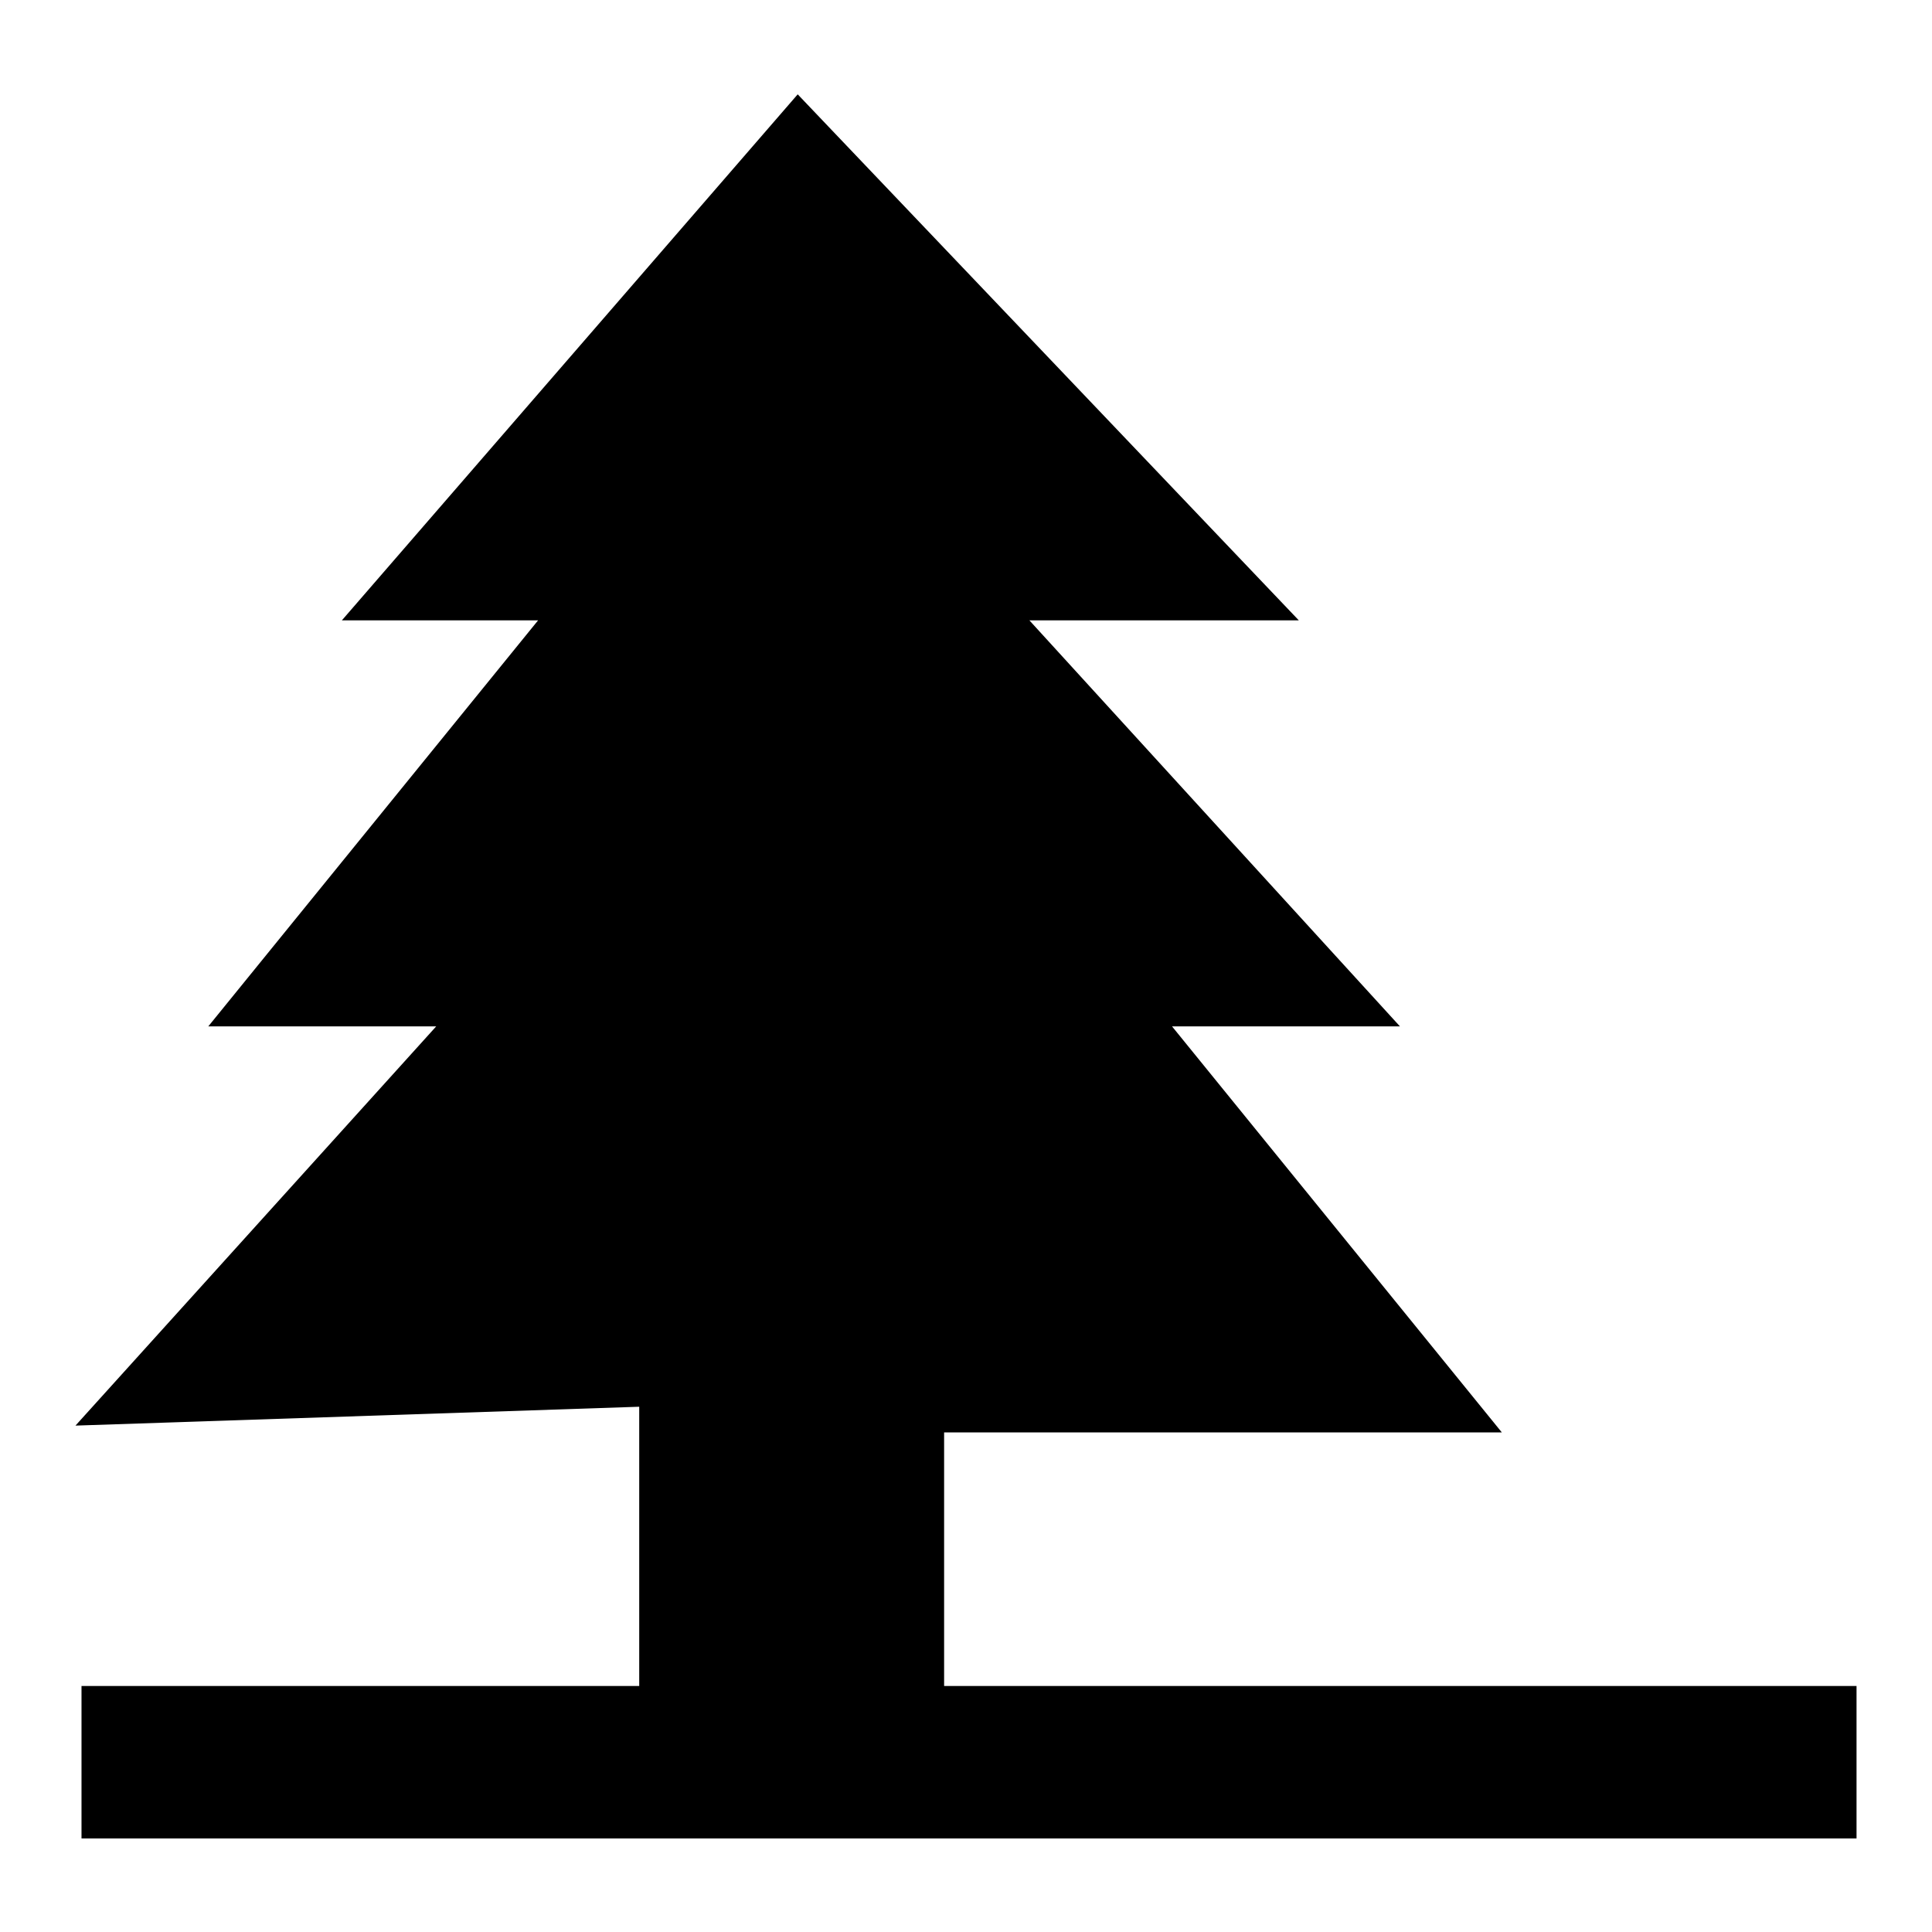<?xml version="1.0" encoding="utf-8"?>
<!-- Svg Vector Icons : http://www.onlinewebfonts.com/icon -->
<!DOCTYPE svg PUBLIC "-//W3C//DTD SVG 1.1//EN" "http://www.w3.org/Graphics/SVG/1.1/DTD/svg11.dtd">
<svg version="1.1" xmlns="http://www.w3.org/2000/svg" xmlns:xlink="http://www.w3.org/1999/xlink" x="0px" y="0px" viewBox="0 0 256 256" enable-background="new 0 0 256 256" xml:space="preserve">
<g><g><path fill="#000000" d="M105.7,12.5L45.3,82.2h26L27.6,136h30.2L10,188.9l74.7-2.5v37H10.8v20.2H246v-20.2H125.1v-33.6H199L155.3,136h30.2l-49.1-53.8h35.7L105.7,12.5z"/></g></g>
</svg>